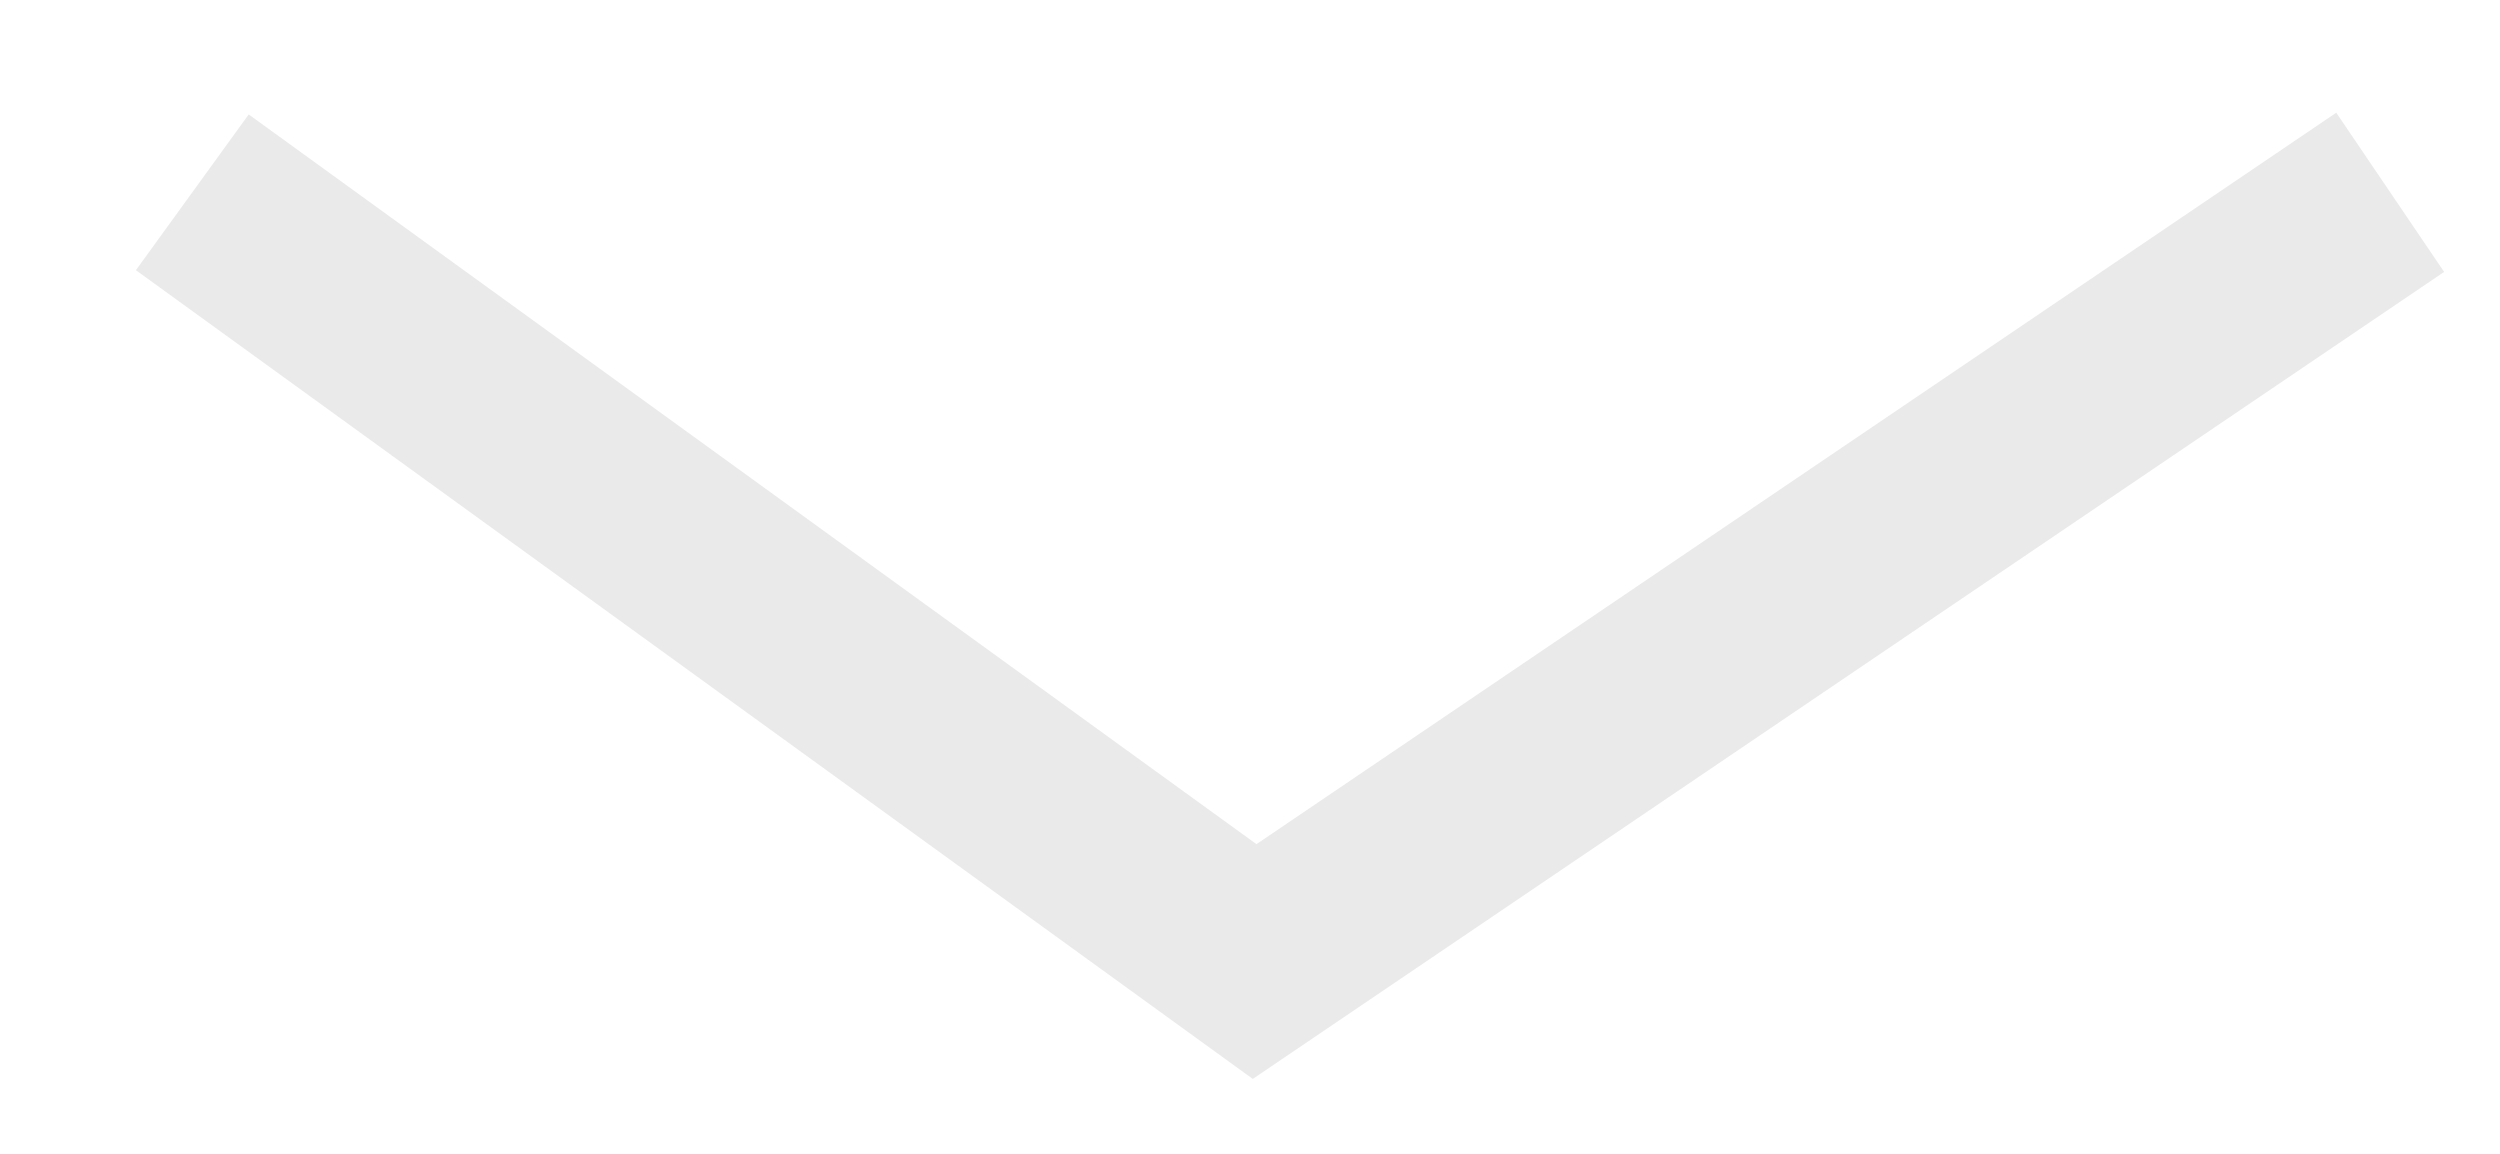 <?xml version="1.0" encoding="UTF-8"?> <svg xmlns="http://www.w3.org/2000/svg" width="13" height="6" viewBox="0 0 13 6" fill="none"> <path opacity="0.3" d="M1 1L6.524 5L12.429 1" stroke="#B7B7B7"></path> </svg> 